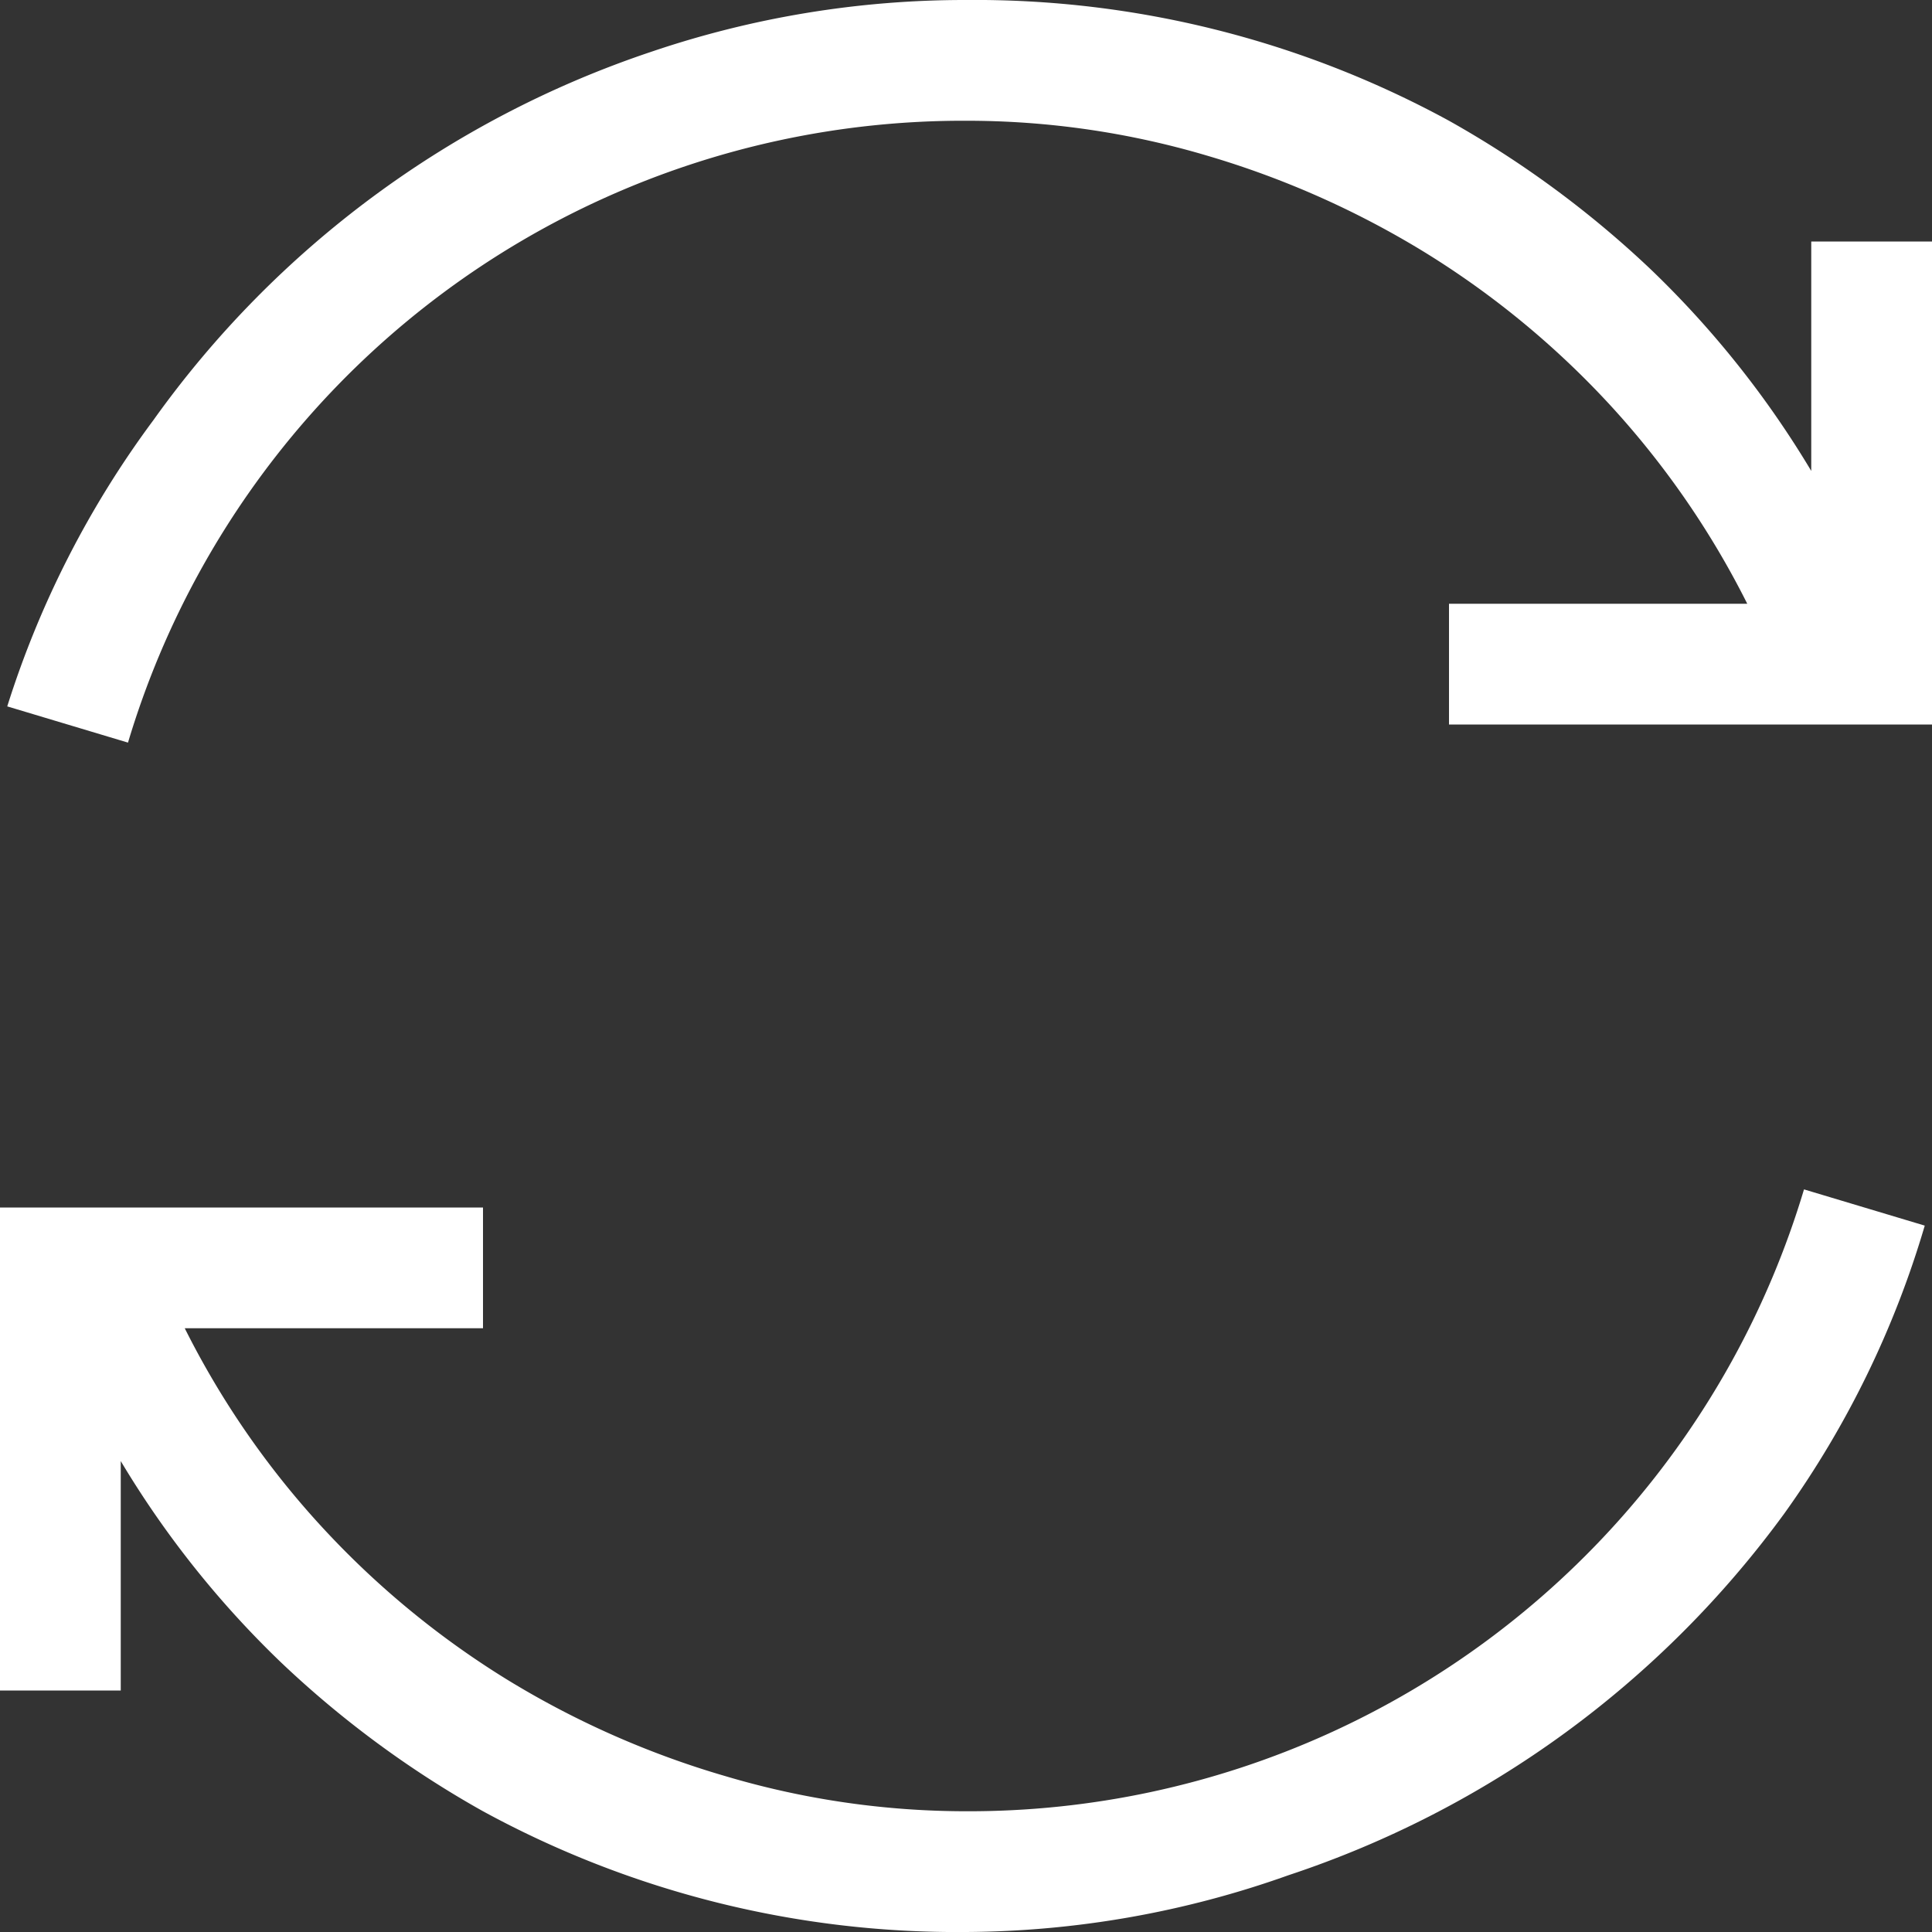 <svg id="0526978d-eaf4-4d0c-a4c3-dd614cbcbe96" data-name="Layer 1" xmlns="http://www.w3.org/2000/svg" viewBox="0 0 16 16"><rect x="0" y="0" width="16" height="16" fill="#333333" stroke="none"/><title>loading</title><path fill="white" d="M8,15a7.22,7.22,0,0,0,6.94-5.15l1,0.3a7.93,7.93,0,0,1-1.16,2.38,8.32,8.32,0,0,1-4.11,3A8.06,8.06,0,0,1,8,16a8.2,8.2,0,0,1-4-1,8.35,8.35,0,0,1-1.67-1.23A8,8,0,0,1,1,12.1V14H0V10H4v1H1.53a7.16,7.16,0,0,0,1.14,1.65A7.26,7.26,0,0,0,4.2,13.91a7.45,7.45,0,0,0,1.81.8A7,7,0,0,0,8,15ZM16,2V6H12V5h2.47a7.19,7.19,0,0,0-1.14-1.65A7.28,7.28,0,0,0,11.8,2.09,7.49,7.49,0,0,0,10,1.29,7,7,0,0,0,8,1,7.22,7.22,0,0,0,1.06,6.15l-1-.3A8,8,0,0,1,1.27,3.48,8.3,8.3,0,0,1,5.39.43,8.08,8.08,0,0,1,8,0a8.2,8.2,0,0,1,4,1,8.39,8.39,0,0,1,1.67,1.23A8,8,0,0,1,15,3.9V2h1Z"/></svg>